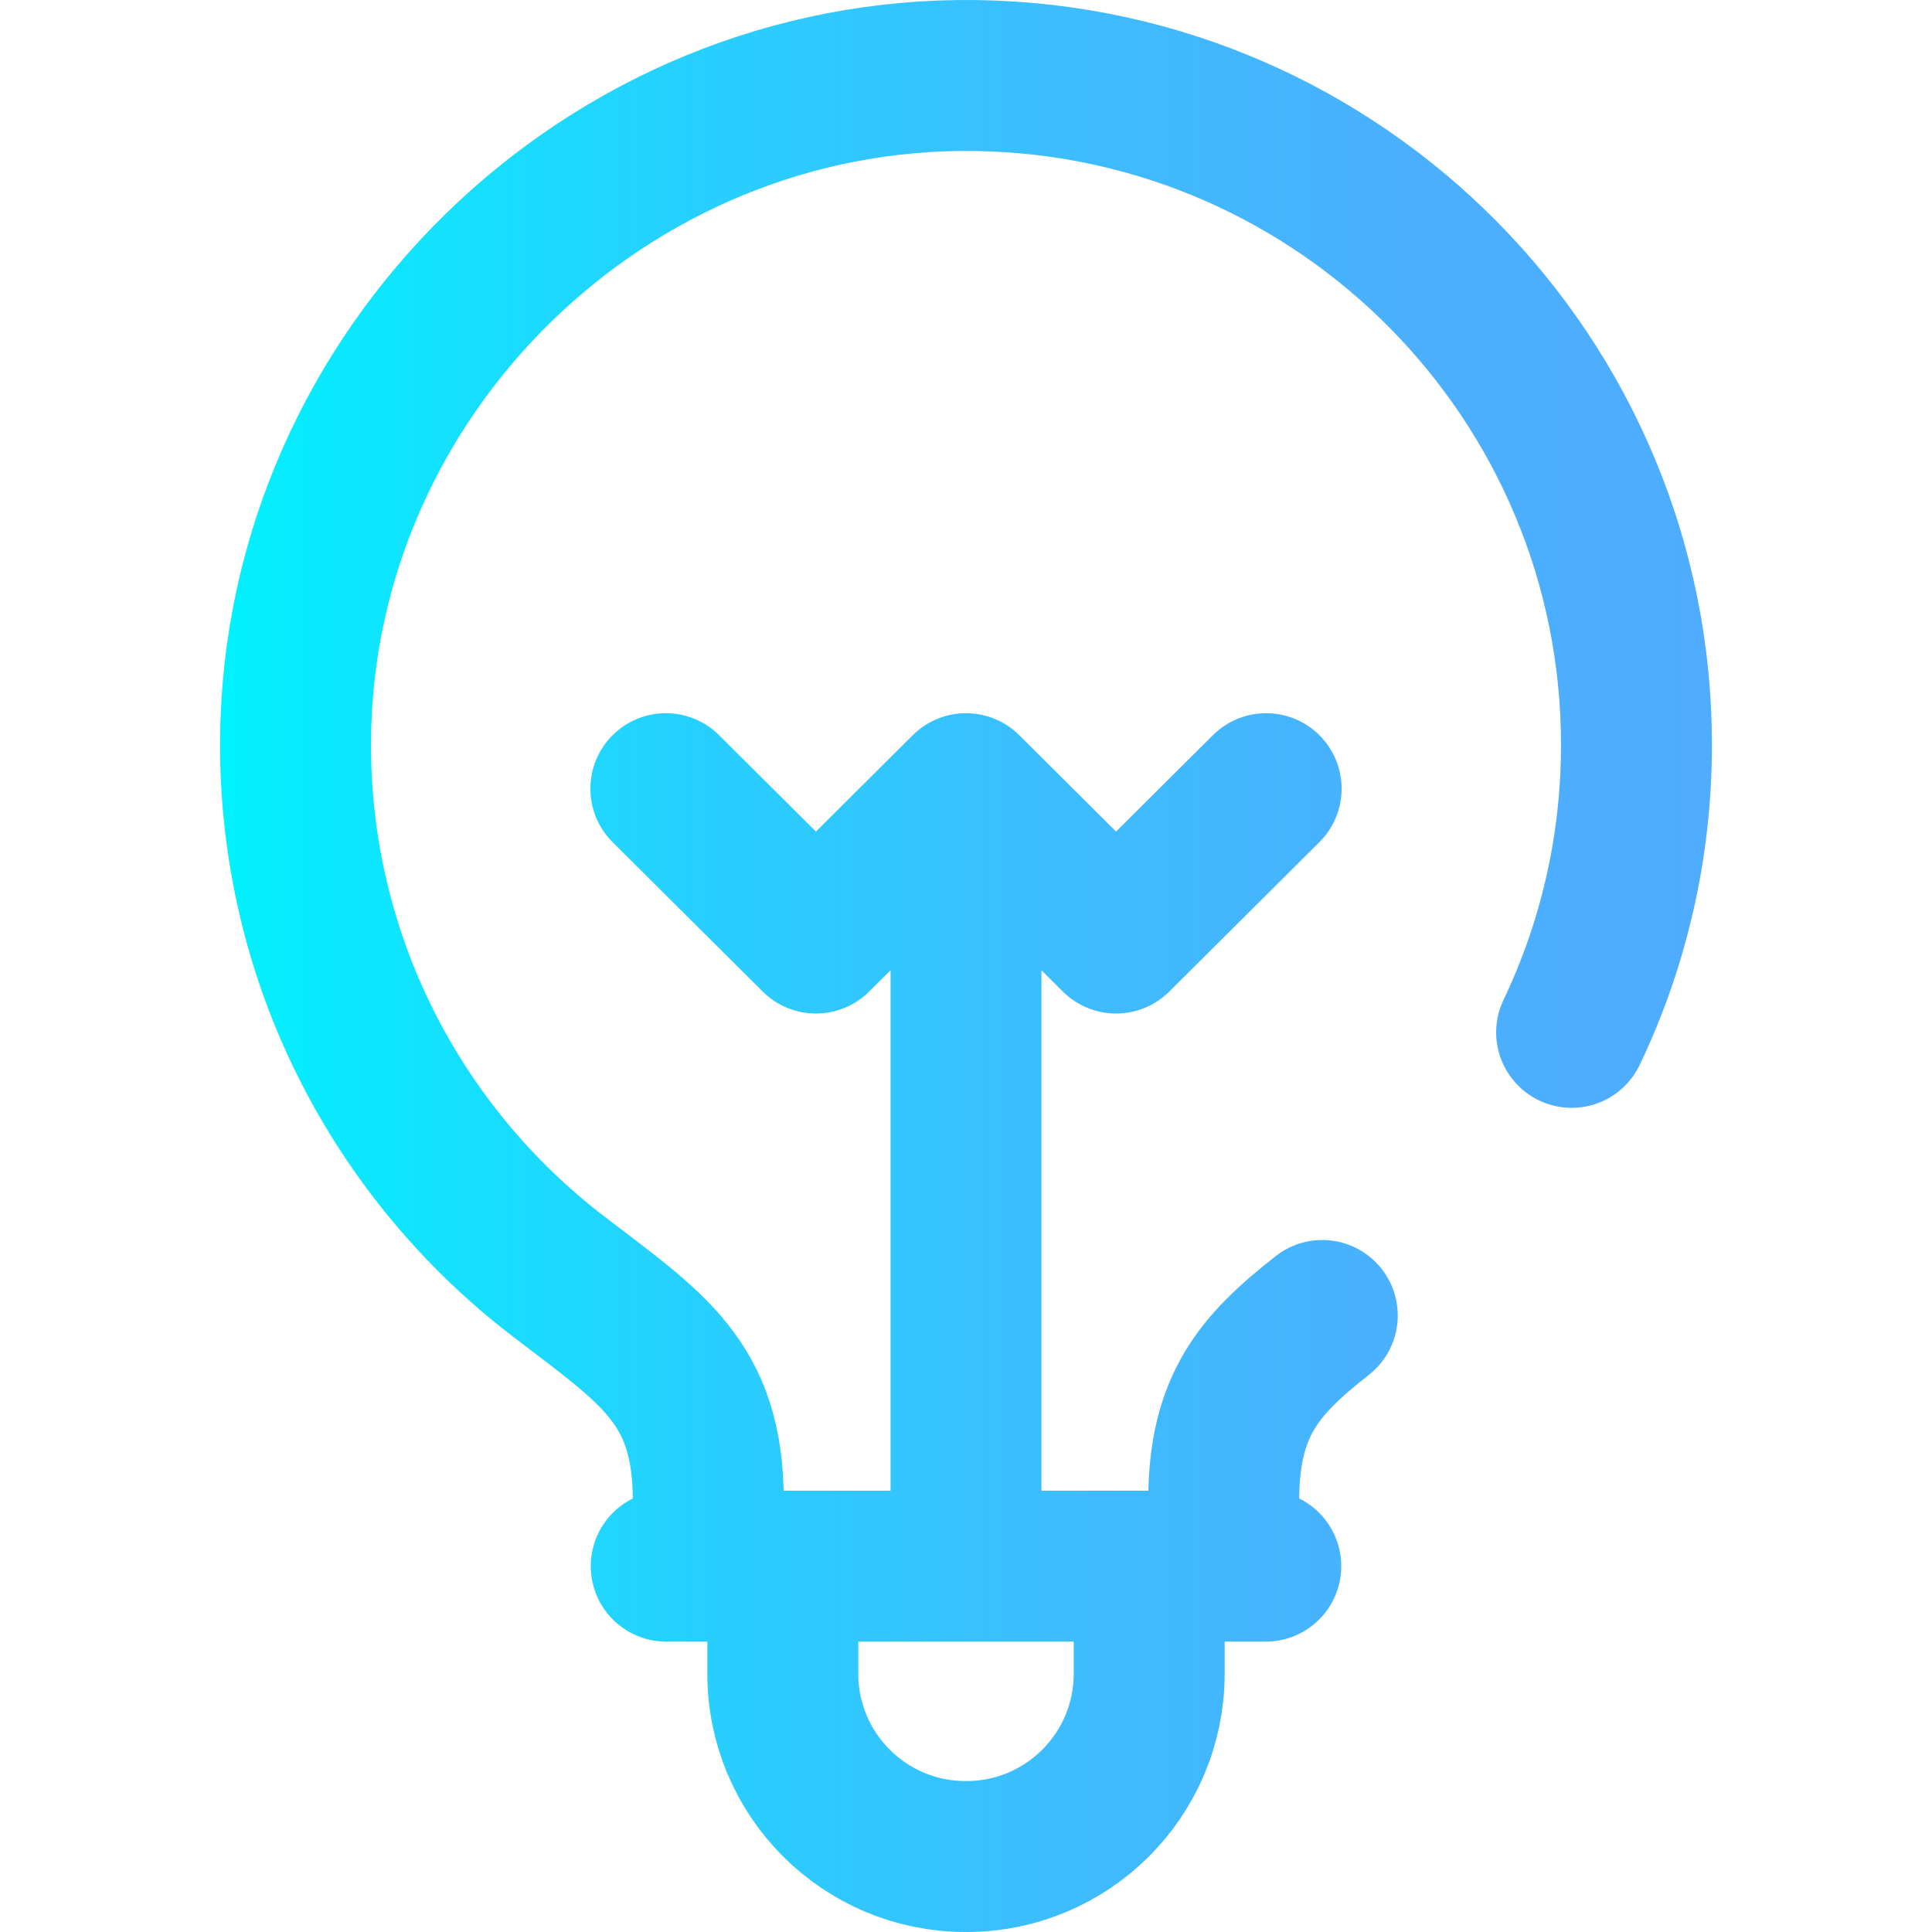 <?xml version="1.0" encoding="UTF-8"?>
<svg xmlns="http://www.w3.org/2000/svg" xmlns:xlink="http://www.w3.org/1999/xlink" version="1.1" id="Capa_1" x="0px" y="0px" viewBox="0 0 512 512" style="enable-background:new 0 0 512 512;" xml:space="preserve" width="512" height="512">
<g>
	<linearGradient id="SVGID_1_" gradientUnits="userSpaceOnUse" x1="58.319" y1="256" x2="453.681" y2="256">
		<stop offset="0" style="stop-color:#00F2FE"></stop>
		<stop offset="0.021" style="stop-color:#03EFFE"></stop>
		<stop offset="0.293" style="stop-color:#24D2FE"></stop>
		<stop offset="0.554" style="stop-color:#3CBDFE"></stop>
		<stop offset="0.796" style="stop-color:#4AB0FE"></stop>
		<stop offset="1" style="stop-color:#4FACFE"></stop>
	</linearGradient>
	
		<path style="fill:none;stroke:url(#SVGID_1_);stroke-width:40;stroke-linecap:round;stroke-linejoin:round;stroke-miterlimit:10;" d="&#10;&#9;&#9;M176.56,415.045h158.88 M304.547,443.565v-28.52h-97.093v28.52c0,26.75,21.685,48.435,48.435,48.435h0.224&#10;&#9;&#9;C282.862,492,304.547,470.315,304.547,443.565z M256,214.213v195.795 M176.459,209.005l39.77,39.587L256,209.005l39.77,39.587&#10;&#9;&#9;l39.77-39.587 M416.497,273.586c11.017-23.086,17.184-48.924,17.184-76.2c0-97.049-78.065-175.895-174.924-177.366&#10;&#9;&#9;C160.905,18.534,78.865,98.679,78.322,196.379c-0.321,57.709,26.962,109.07,69.436,141.69&#10;&#9;&#9;c25.082,19.263,39.946,28.088,39.946,59.681v17.294h136.591v-17.291c0-25.293,9.373-35.966,26.124-49.139"></path>
</g>















</svg>
